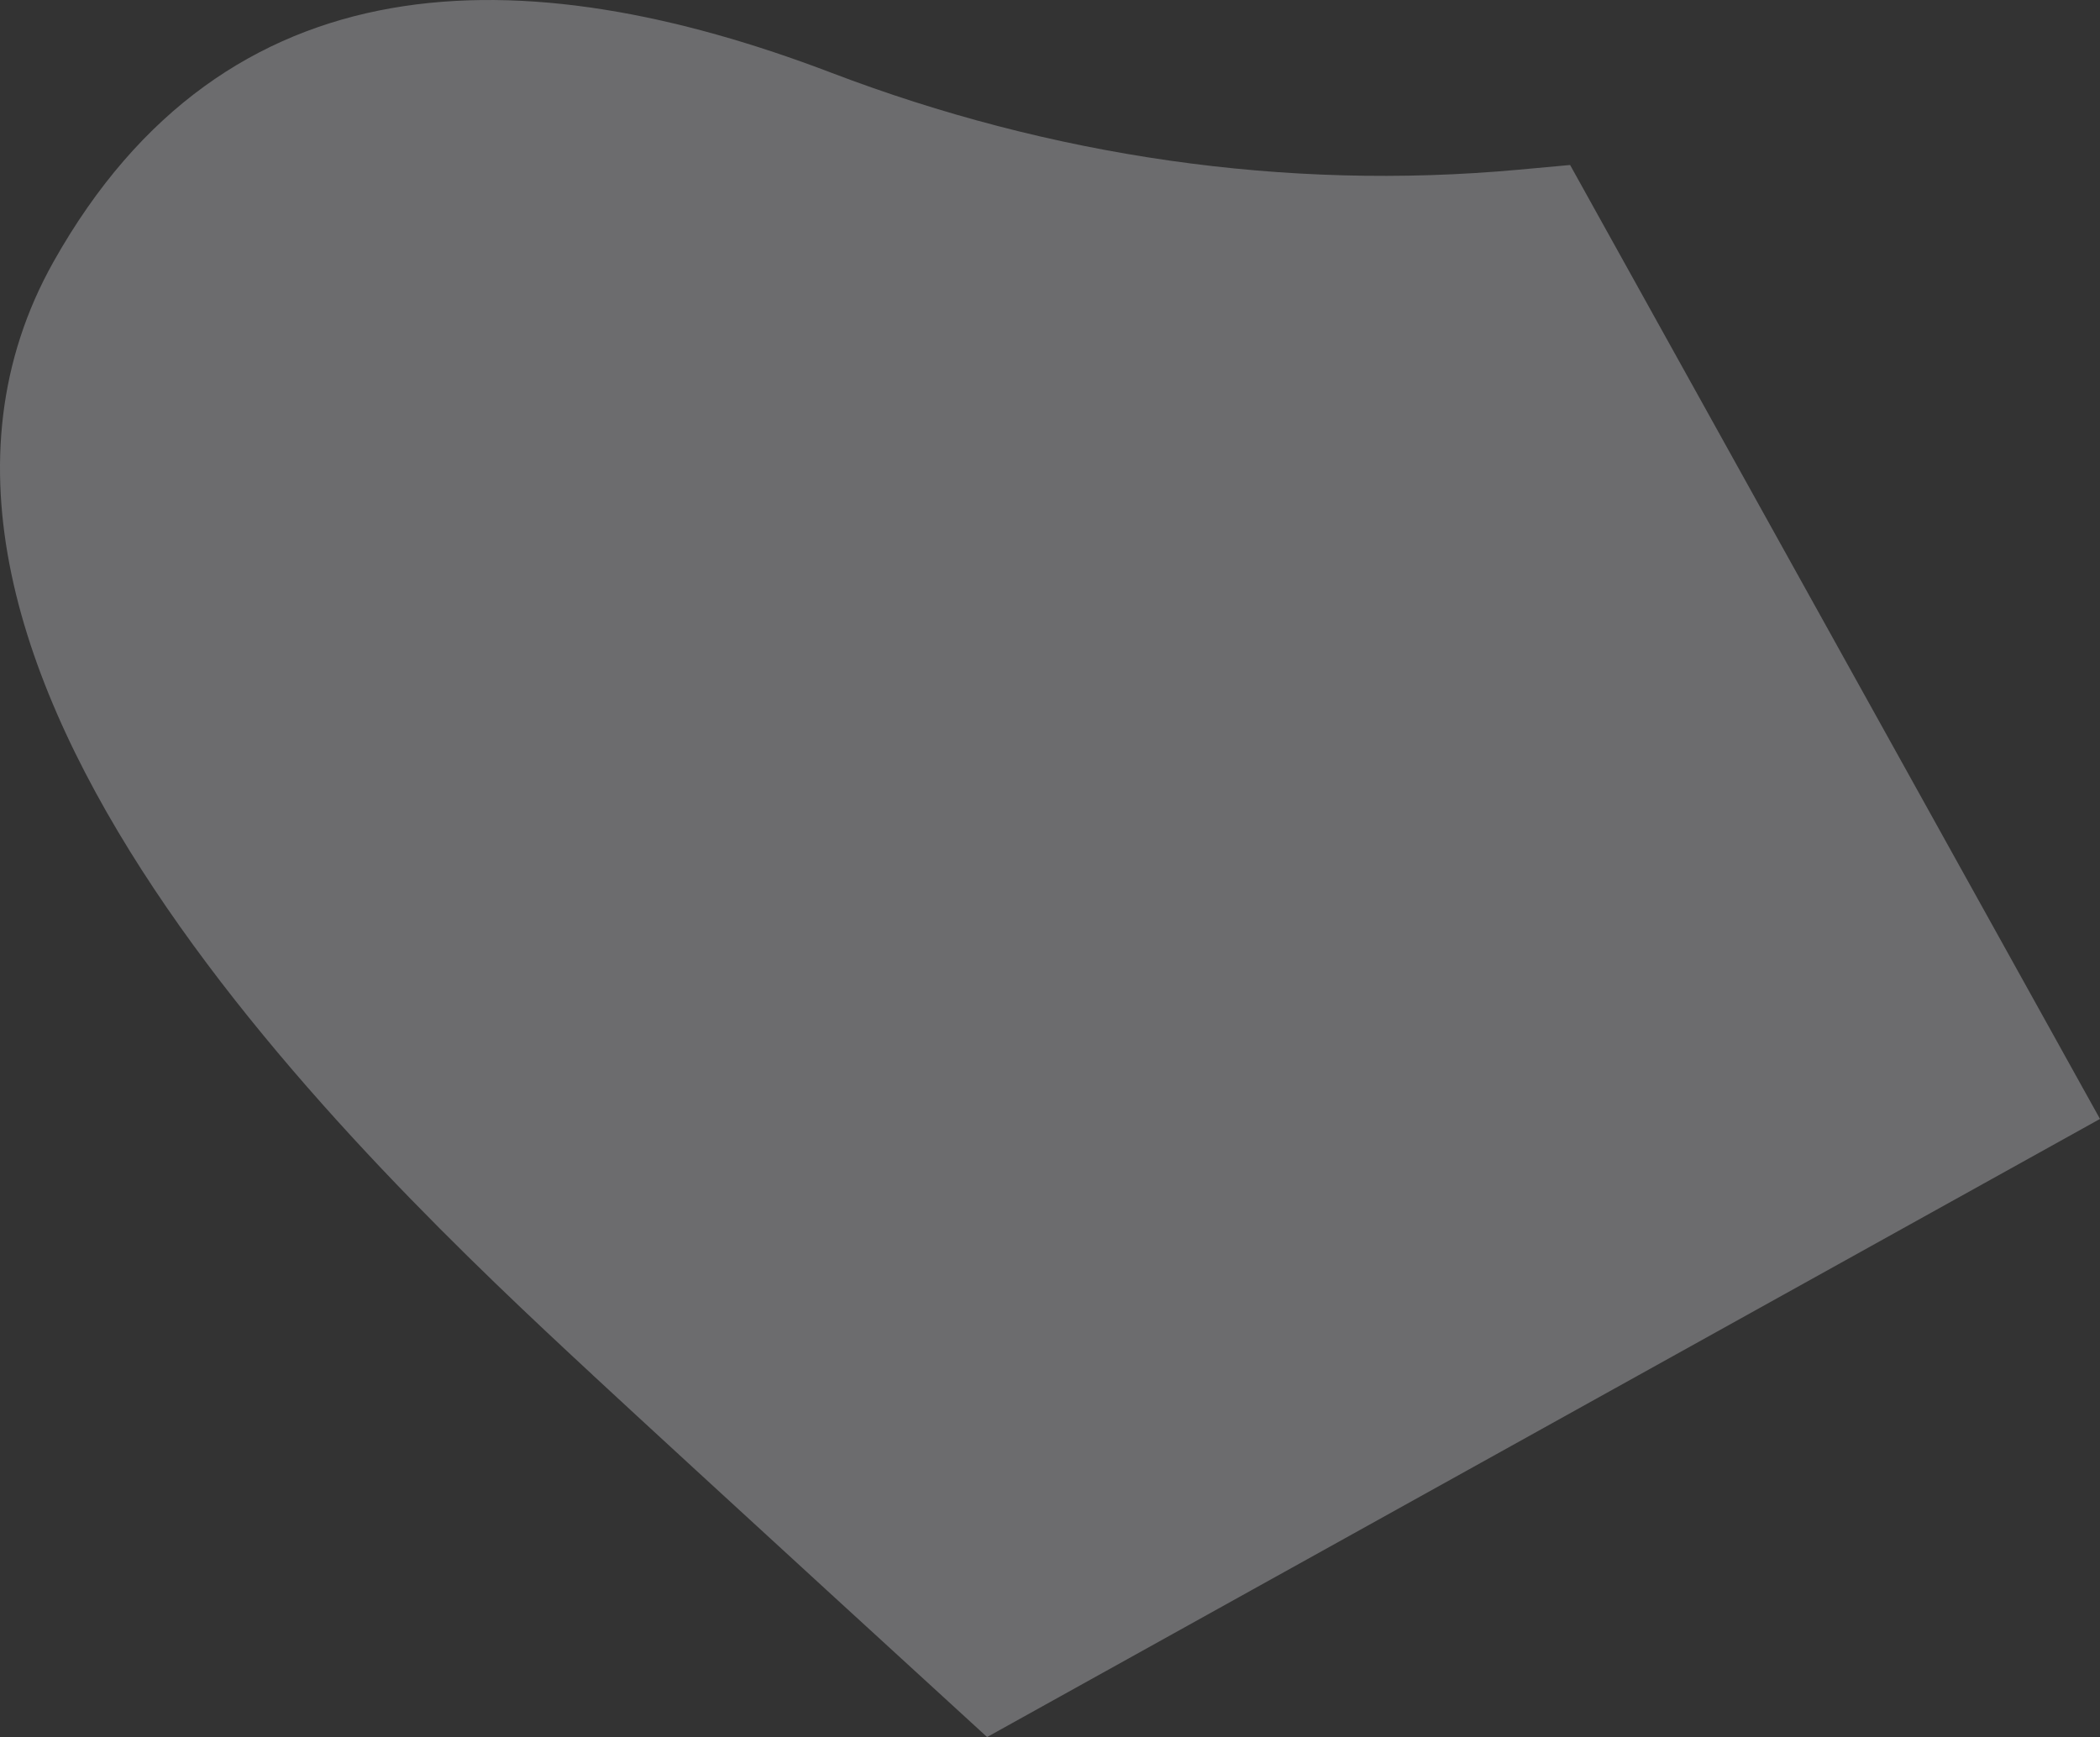 <?xml version="1.0" encoding="UTF-8"?> <svg xmlns="http://www.w3.org/2000/svg" width="5334" height="4413" viewBox="0 0 5334 4413" fill="none"><rect x="0" y="0" width="5334" height="4413" fill="#333333" stroke="none"/> <path opacity="0.3" d="M1505.68 3493C1754.84 3724.21 2507.22 4412.4 2507.22 4412.4L5334 2842.28L3988.06 419.1L3856.34 431.156C3263.69 485.375 2668.02 396.99 2111.95 184.914C1327.16 -114.41 573.343 -113.111 136.254 664.33C-433.123 1676.78 929.762 2958.85 1505.85 3493.05L1505.68 3493Z" fill="#F1F2F6"></path> </svg> 